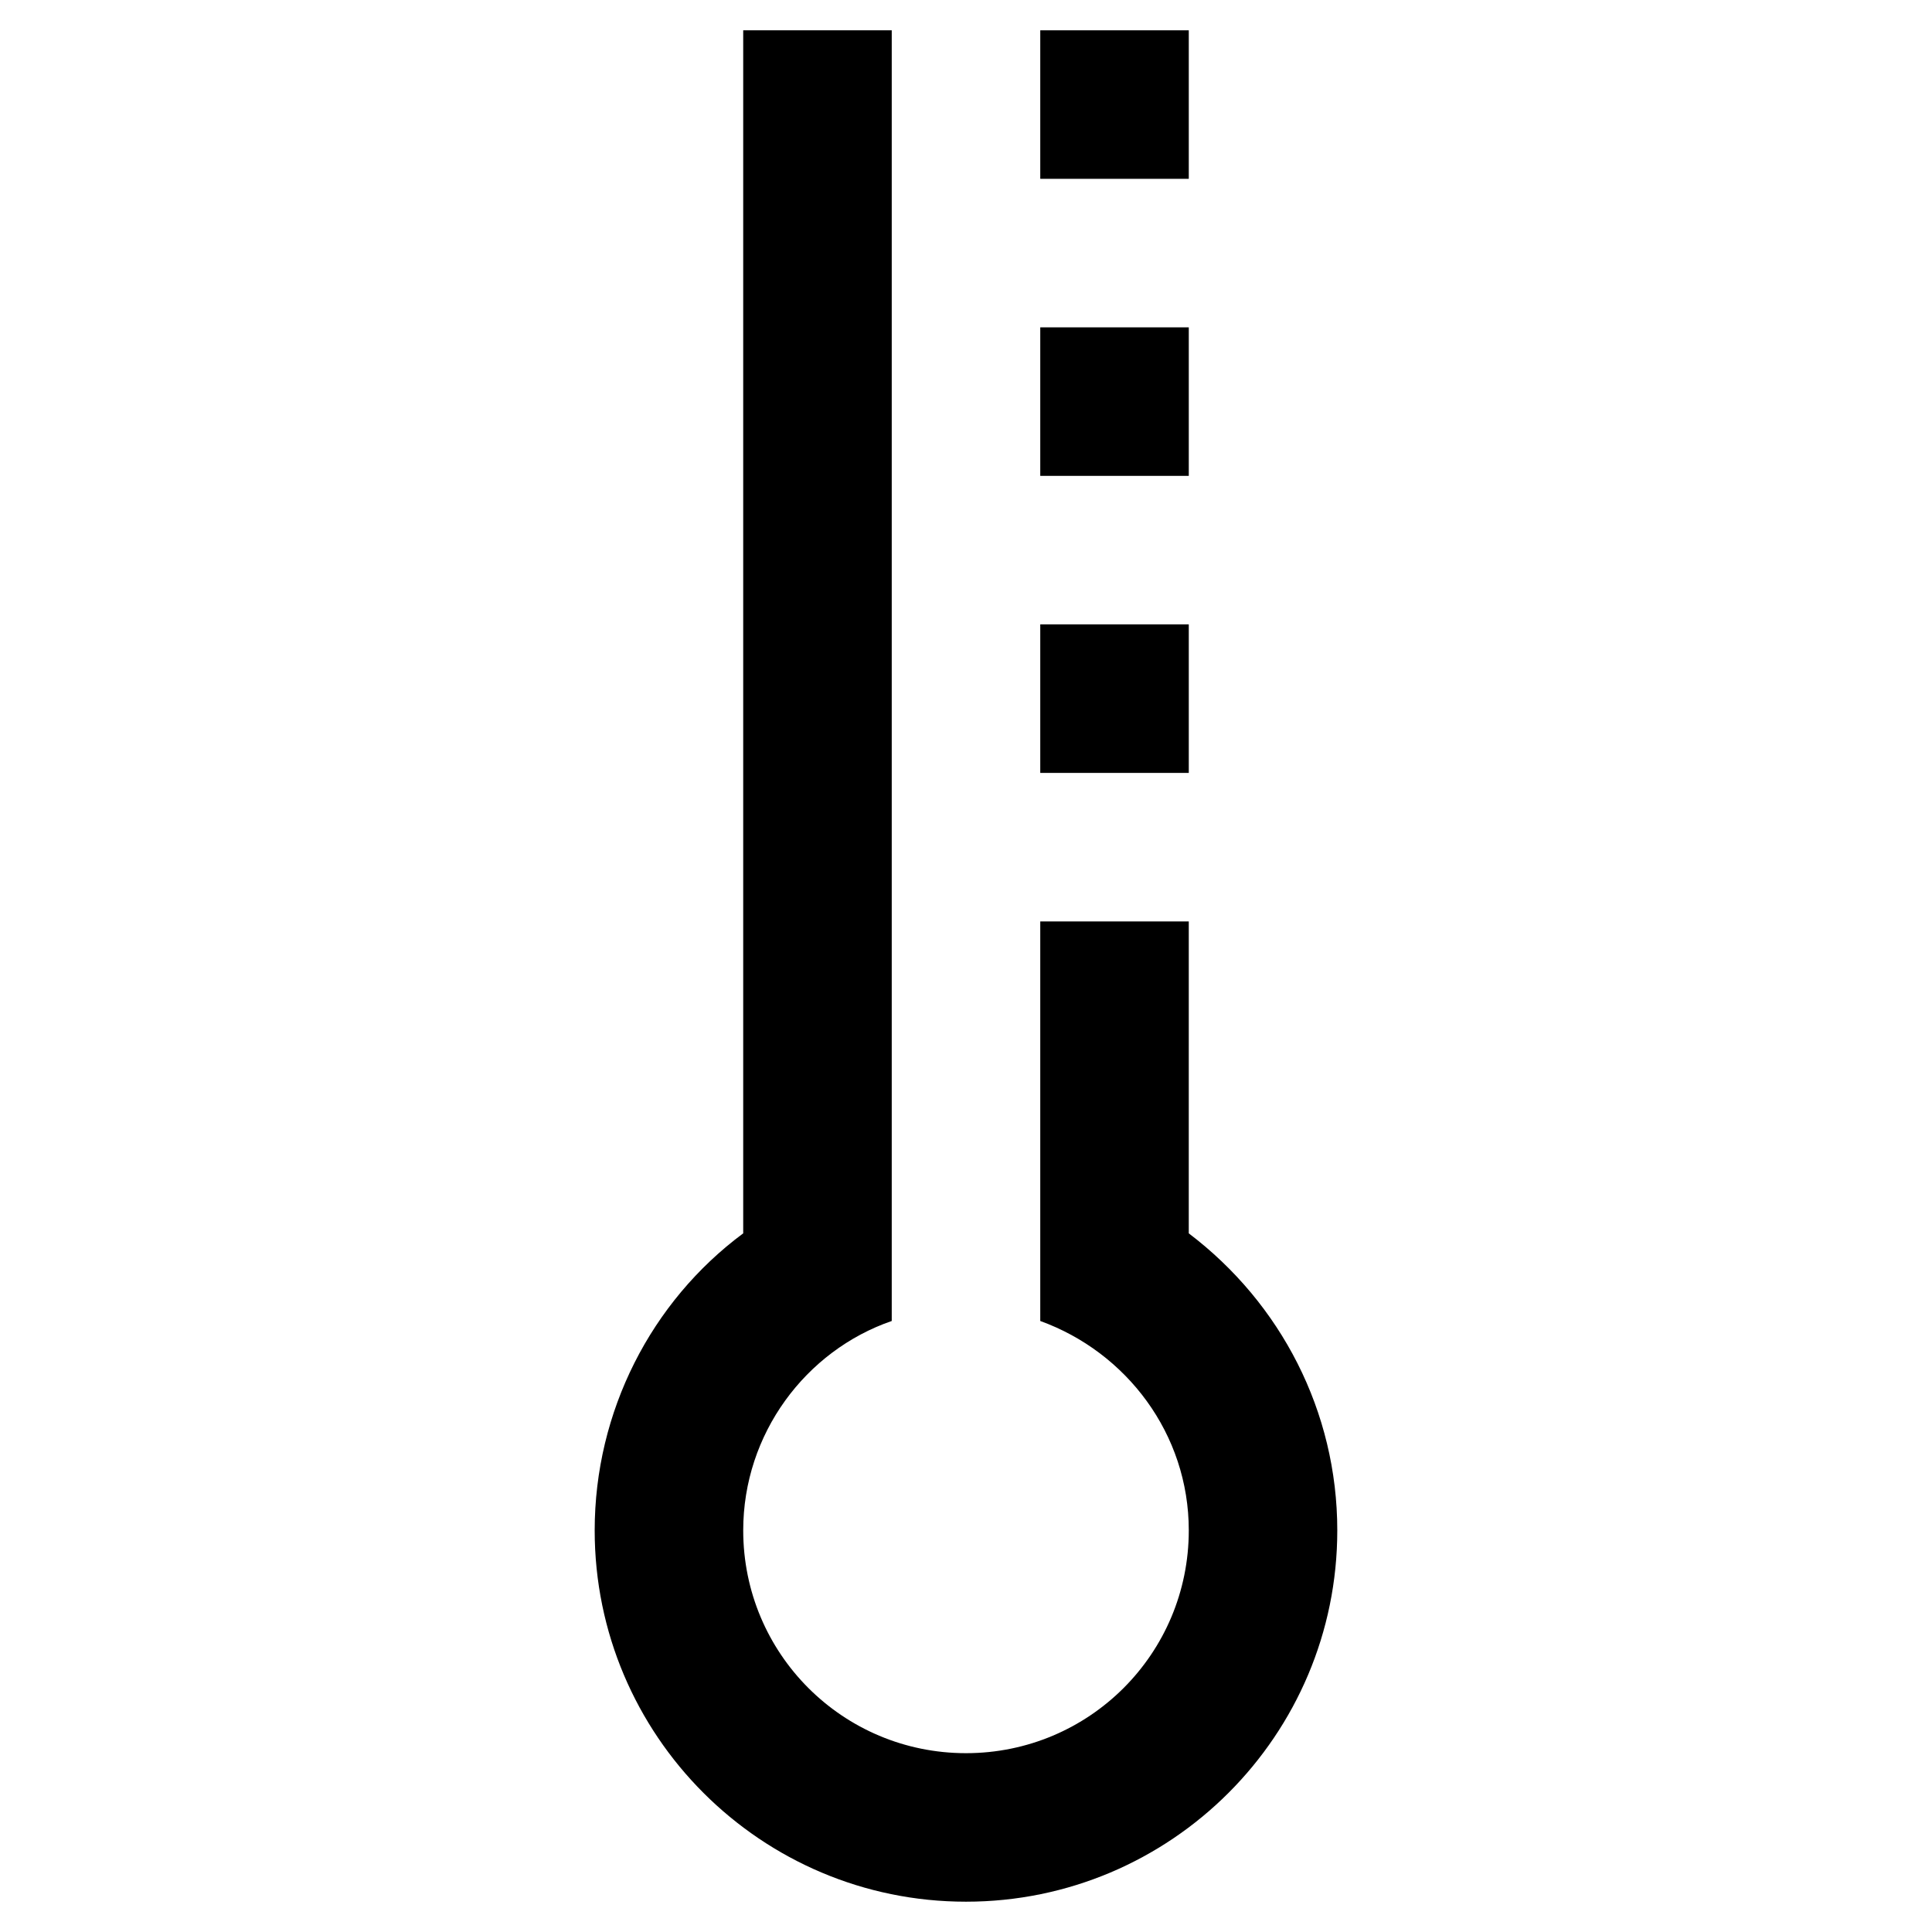<?xml version="1.0" encoding="UTF-8"?>
<!-- Uploaded to: SVG Repo, www.svgrepo.com, Generator: SVG Repo Mixer Tools -->
<svg fill="#000000" width="800px" height="800px" version="1.1" viewBox="144 144 512 512" xmlns="http://www.w3.org/2000/svg">
 <g>
  <path d="m419.68 152.03h39.359v39.359h-39.359z"/>
  <path d="m419.68 230.75h39.359v39.359h-39.359z"/>
  <path d="m380.32 494.07v-342.04h-39.363v318.82c-24.402 18.105-39.359 47.23-39.359 78.719 0 54.316 44.082 98.398 98.398 98.398s98.398-44.082 98.398-98.398c0-31.488-14.957-60.223-39.359-78.719l0.004-82.656h-39.359v105.88c22.828 8.266 39.359 29.914 39.359 55.496 0 32.668-26.371 59.039-59.039 59.039s-59.039-26.371-59.039-59.039c-0.004-25.582 16.527-47.625 39.359-55.496z"/>
  <path d="m419.68 309.47h39.359v39.359h-39.359z"/>
 </g>
</svg>